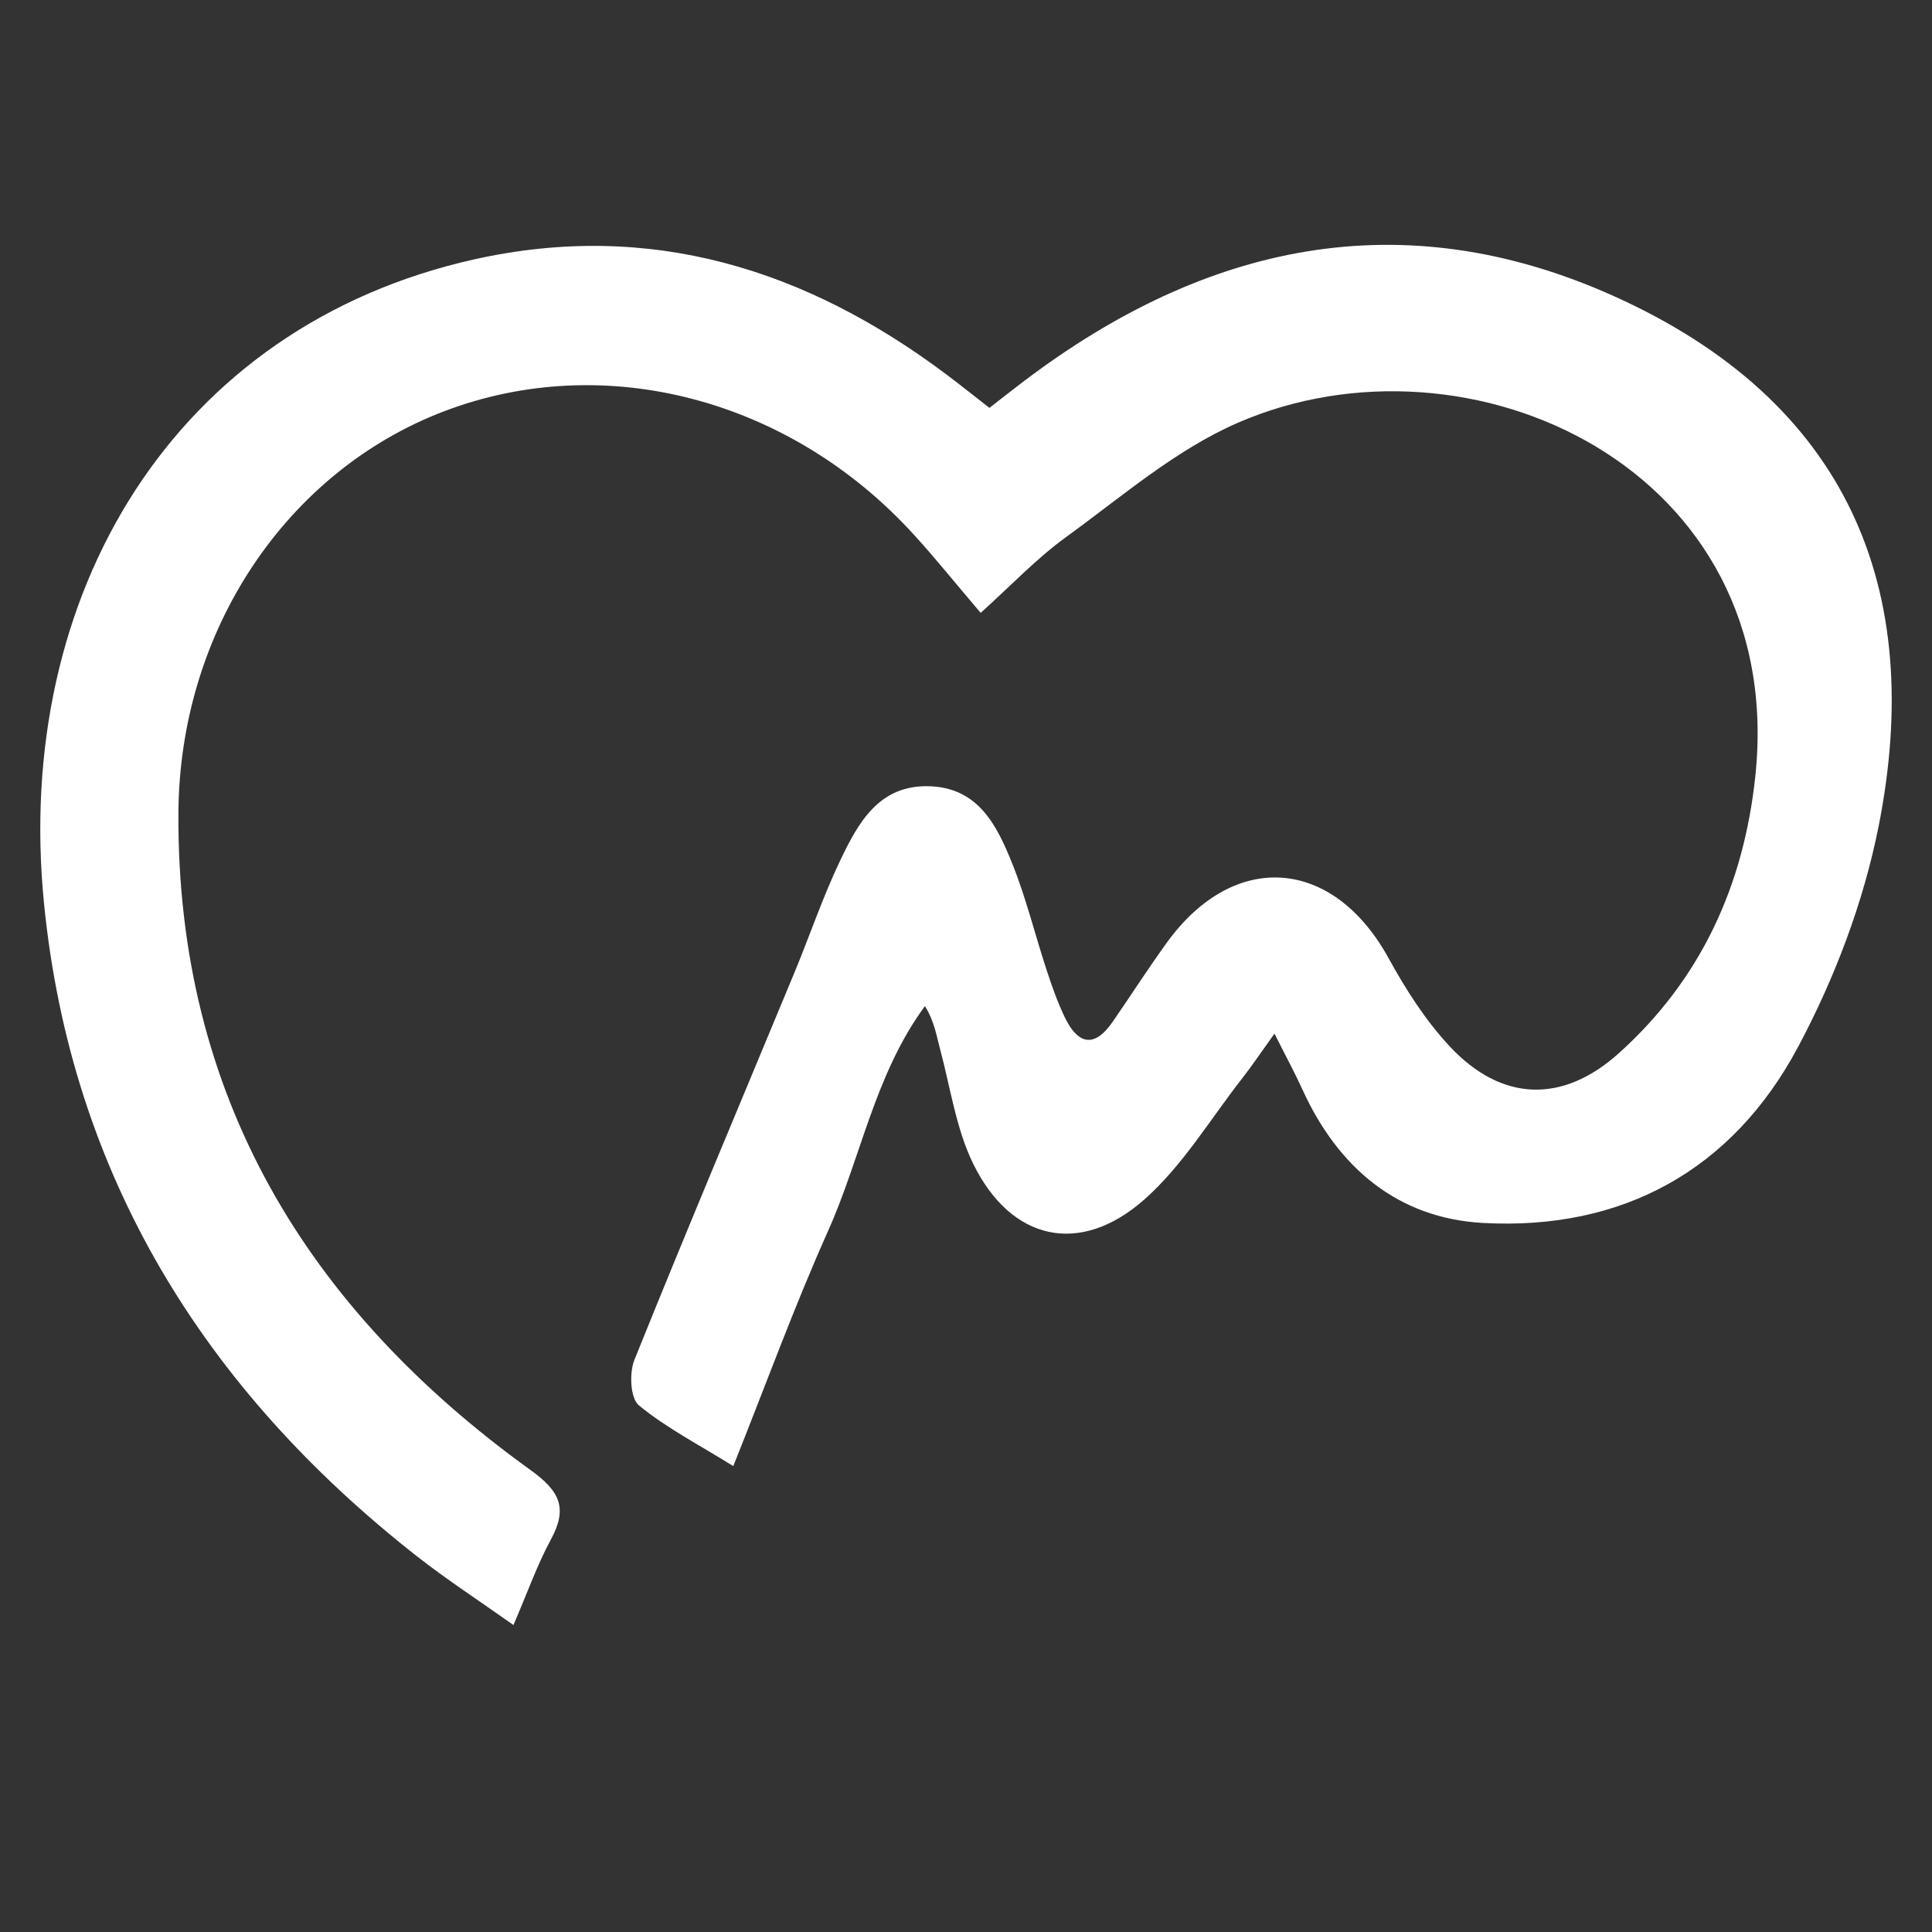 <?xml version="1.0" encoding="utf-8"?>
<!-- Generator: Adobe Illustrator 16.0.0, SVG Export Plug-In . SVG Version: 6.00 Build 0)  -->
<!DOCTYPE svg PUBLIC "-//W3C//DTD SVG 1.1//EN" "http://www.w3.org/Graphics/SVG/1.1/DTD/svg11.dtd">
<svg version="1.1" id="Capa_1" xmlns="http://www.w3.org/2000/svg" xmlns:xlink="http://www.w3.org/1999/xlink" x="0px" y="0px"
	 width="800px" height="800px" viewBox="0 0 800 800" enable-background="new 0 0 800 800" xml:space="preserve">
<rect x="0" y="0" width="800" height="800" fill="#333333" stroke="none"/>
<g id="SVGRepo_bgCarrier">
</g>
<g id="SVGRepo_tracerCarrier">
</g>
<path fill-rule="evenodd" clip-rule="evenodd" fill="#FFFFFF" d="M406.07,253.773c-10.729-12.6-18.996-22.918-27.886-32.638
	c-51.333-56.178-127.982-76.138-194.339-50.811c-65.251,24.899-109.531,90.778-109.967,166.372
	c-0.669,116.815,53.092,205.233,145.776,271.995c12.208,8.789,15.539,15.734,8.439,28.82c-5.668,10.477-9.645,21.842-15.483,35.381
	c-14.239-10.105-27.582-18.754-40.038-28.531C84.497,575.285,29.428,486.496,18.233,374.195
	C5.436,245.864,72.322,135.025,196.566,107.358c72.616-16.157,137.253,4.005,195.615,47.919c5.464,4.106,10.805,8.38,17.516,13.615
	c5.013-3.893,9.809-7.676,14.667-11.35c74.841-56.556,156.057-74.395,243.821-34.961c96.779,43.489,129.211,121.12,109.732,219.444
	c-6.258,31.587-18.231,63.141-33.442,91.609c-27.137,50.836-72.616,75.941-130.38,72.766c-35.435-1.939-60.175-23.027-74.872-55.436
	c-2.975-6.555-6.431-12.893-11.491-22.965c-5.808,8.088-9.342,13.373-13.249,18.371c-13.348,17.057-24.774,36.348-40.766,50.438
	c-26.561,23.354-55.007,16.949-70.638-14.713c-7.17-14.525-9.482-31.496-13.748-47.432c-1.55-5.723-2.367-11.646-6.338-18.061
	c-20.776,28.227-26.405,62.543-40.152,93.205c-13.966,31.203-25.674,63.455-39.204,97.279c-14.465-9-27.8-15.852-39.111-25.176
	c-3.55-2.912-4.008-13.43-1.83-18.824c21.619-53.707,44.162-107.039,66.334-160.537c6.368-15.357,11.692-31.192,18.839-46.15
	c7.472-15.66,16.068-31.587,37.171-30.824c20.233,0.728,27.839,16.449,34.105,32.003c5.745,14.284,9.403,29.418,14.23,44.084
	c2.133,6.531,4.422,13.055,7.363,19.236c5.279,11.17,12.053,13.693,20.007,2.195c7.506-10.867,14.621-21.992,22.357-32.697
	c27.905-38.592,68.963-35.393,91.912,6.438c7.116,12.954,15.335,25.815,25.361,36.54c21.409,22.859,46.663,23.721,70.019,2.682
	c33.893-30.518,51.642-69.34,56.438-114.566c13.53-127.42-118.422-188.181-214.376-146.372
	c-25.693,11.183-47.988,30.571-71.048,47.292C429.05,231.384,418.4,242.711,406.07,253.773z"/>
</svg>
